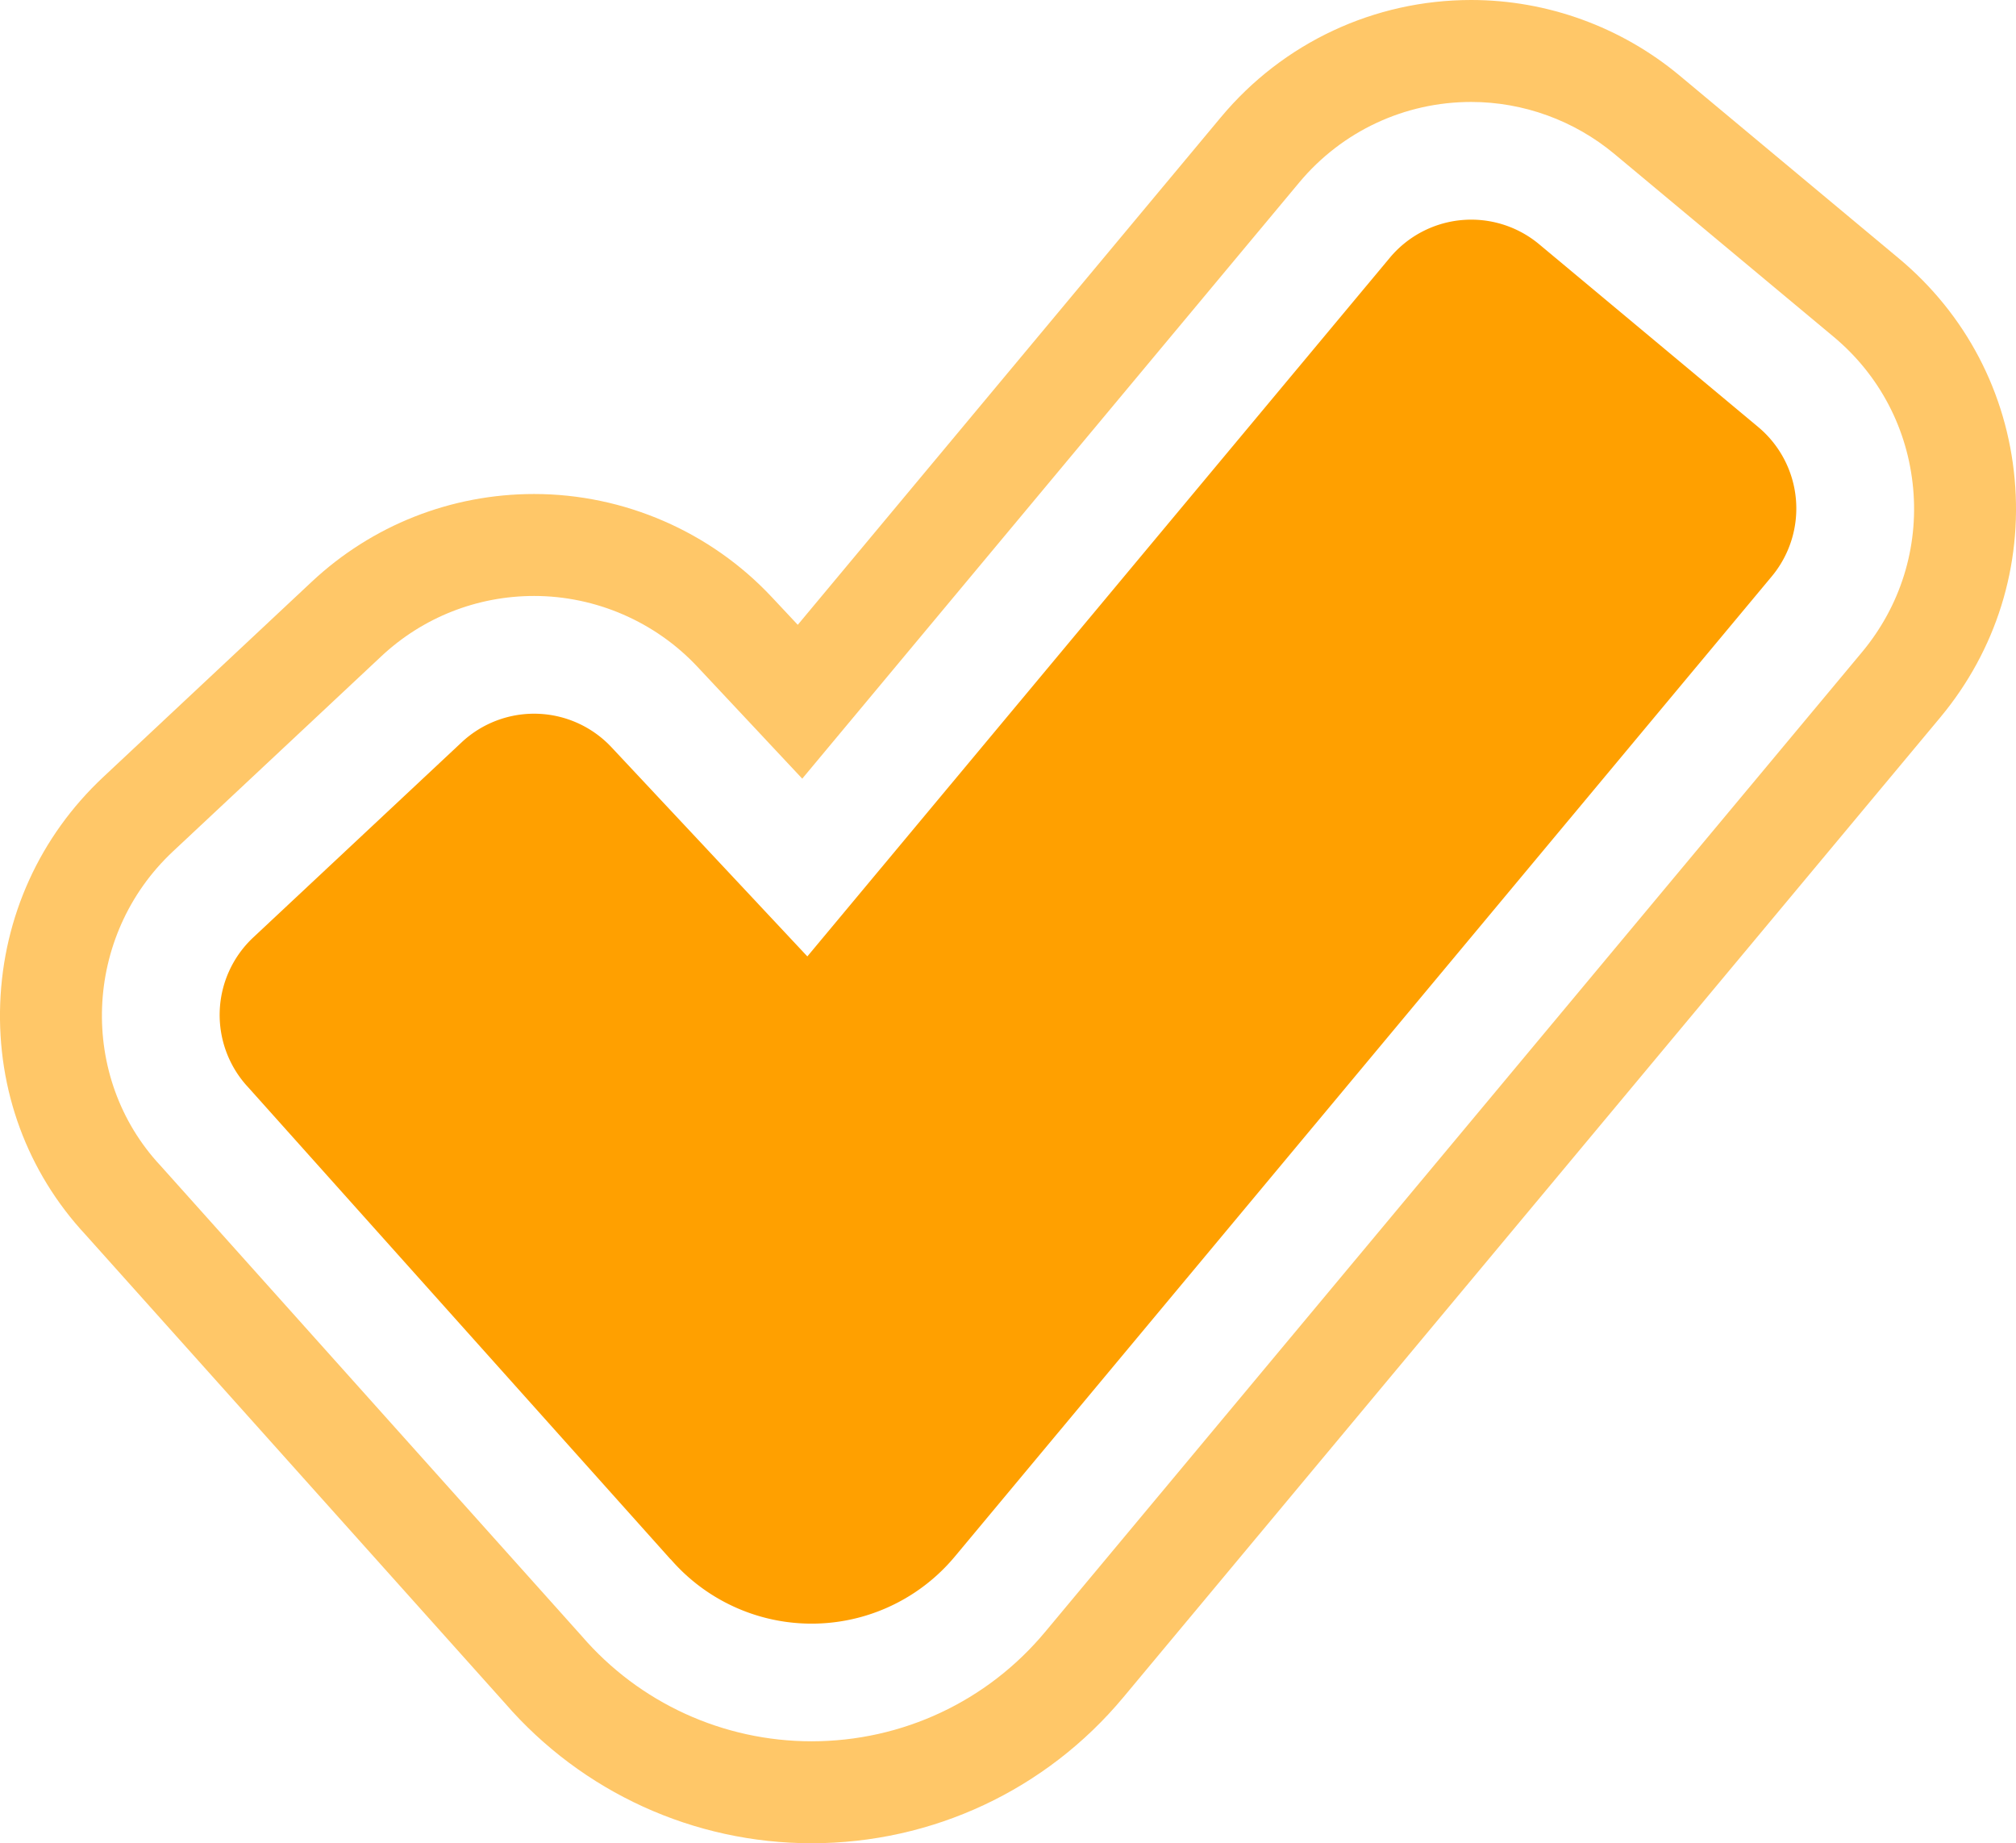 <svg xmlns="http://www.w3.org/2000/svg" width="39.556" height="36.159" viewBox="0 0 39.556 36.159">
  <g transform="translate(2 2)">
    <g transform="translate(-0.5 -0.5)" fill="none" opacity="0.59">
      <path d="M14.424,32.659a5.954,5.954,0,0,1-4.512-2.065L1.652,21.37A4.384,4.384,0,0,1,1.892,15.2L5.98,11.376a4.39,4.39,0,0,1,6.2.205l2.056,2.194,9.753-11.7a4.387,4.387,0,0,1,6.182-.56l4.3,3.587a4.389,4.389,0,0,1,.56,6.183L19.006,30.514A5.946,5.946,0,0,1,14.424,32.659Z" stroke="none"/>
      <path d="M 14.424 32.659 C 16.2 32.659 17.87 31.878 19.006 30.514 L 35.037 11.29 C 35.787 10.388 36.144 9.25 36.038 8.082 C 35.932 6.915 35.379 5.858 34.477 5.106 L 30.175 1.519 C 29.387 0.863 28.39 0.5 27.366 0.5 C 26.059 0.5 24.83 1.076 23.993 2.079 L 14.241 13.775 L 12.185 11.581 C 11.358 10.697 10.189 10.191 8.98 10.191 C 7.862 10.191 6.796 10.611 5.98 11.376 L 1.892 15.204 C 0.126 16.858 0.034 19.641 1.652 21.37 L 9.913 30.593 C 11.045 31.907 12.691 32.659 14.424 32.659 M 14.424 34.659 C 12.114 34.659 9.923 33.659 8.411 31.915 L 0.176 22.719 C -0.965 21.491 -1.558 19.882 -1.496 18.185 C -1.433 16.482 -0.715 14.905 0.525 13.744 L 4.613 9.916 C 5.799 8.804 7.35 8.191 8.98 8.191 C 10.742 8.191 12.442 8.929 13.645 10.215 L 14.153 10.757 L 22.457 0.798 C 23.676 -0.663 25.465 -1.5 27.366 -1.5 C 28.855 -1.5 30.307 -0.974 31.455 -0.018 L 35.758 3.57 C 37.069 4.663 37.876 6.202 38.03 7.901 C 38.183 9.599 37.666 11.256 36.574 12.569 L 20.542 31.795 C 19.026 33.615 16.796 34.659 14.424 34.659 Z" stroke="none" fill="#FFA000"/>
    </g>
    <path d="M10.767,28.2,2.481,18.942A2.081,2.081,0,0,1,2.578,16l4.089-3.828a2.081,2.081,0,0,1,2.943.1l3.84,4.1,11.424-13.7A2.081,2.081,0,0,1,27.807,2.4l4.3,3.587a2.082,2.082,0,0,1,.265,2.931L16.343,28.146a3.658,3.658,0,0,1-5.576.05" transform="translate(0.391 0.39)" fill="#FFA000" stroke="rgba(0,0,0,0)" stroke-width="1"/>
  </g>
</svg>
